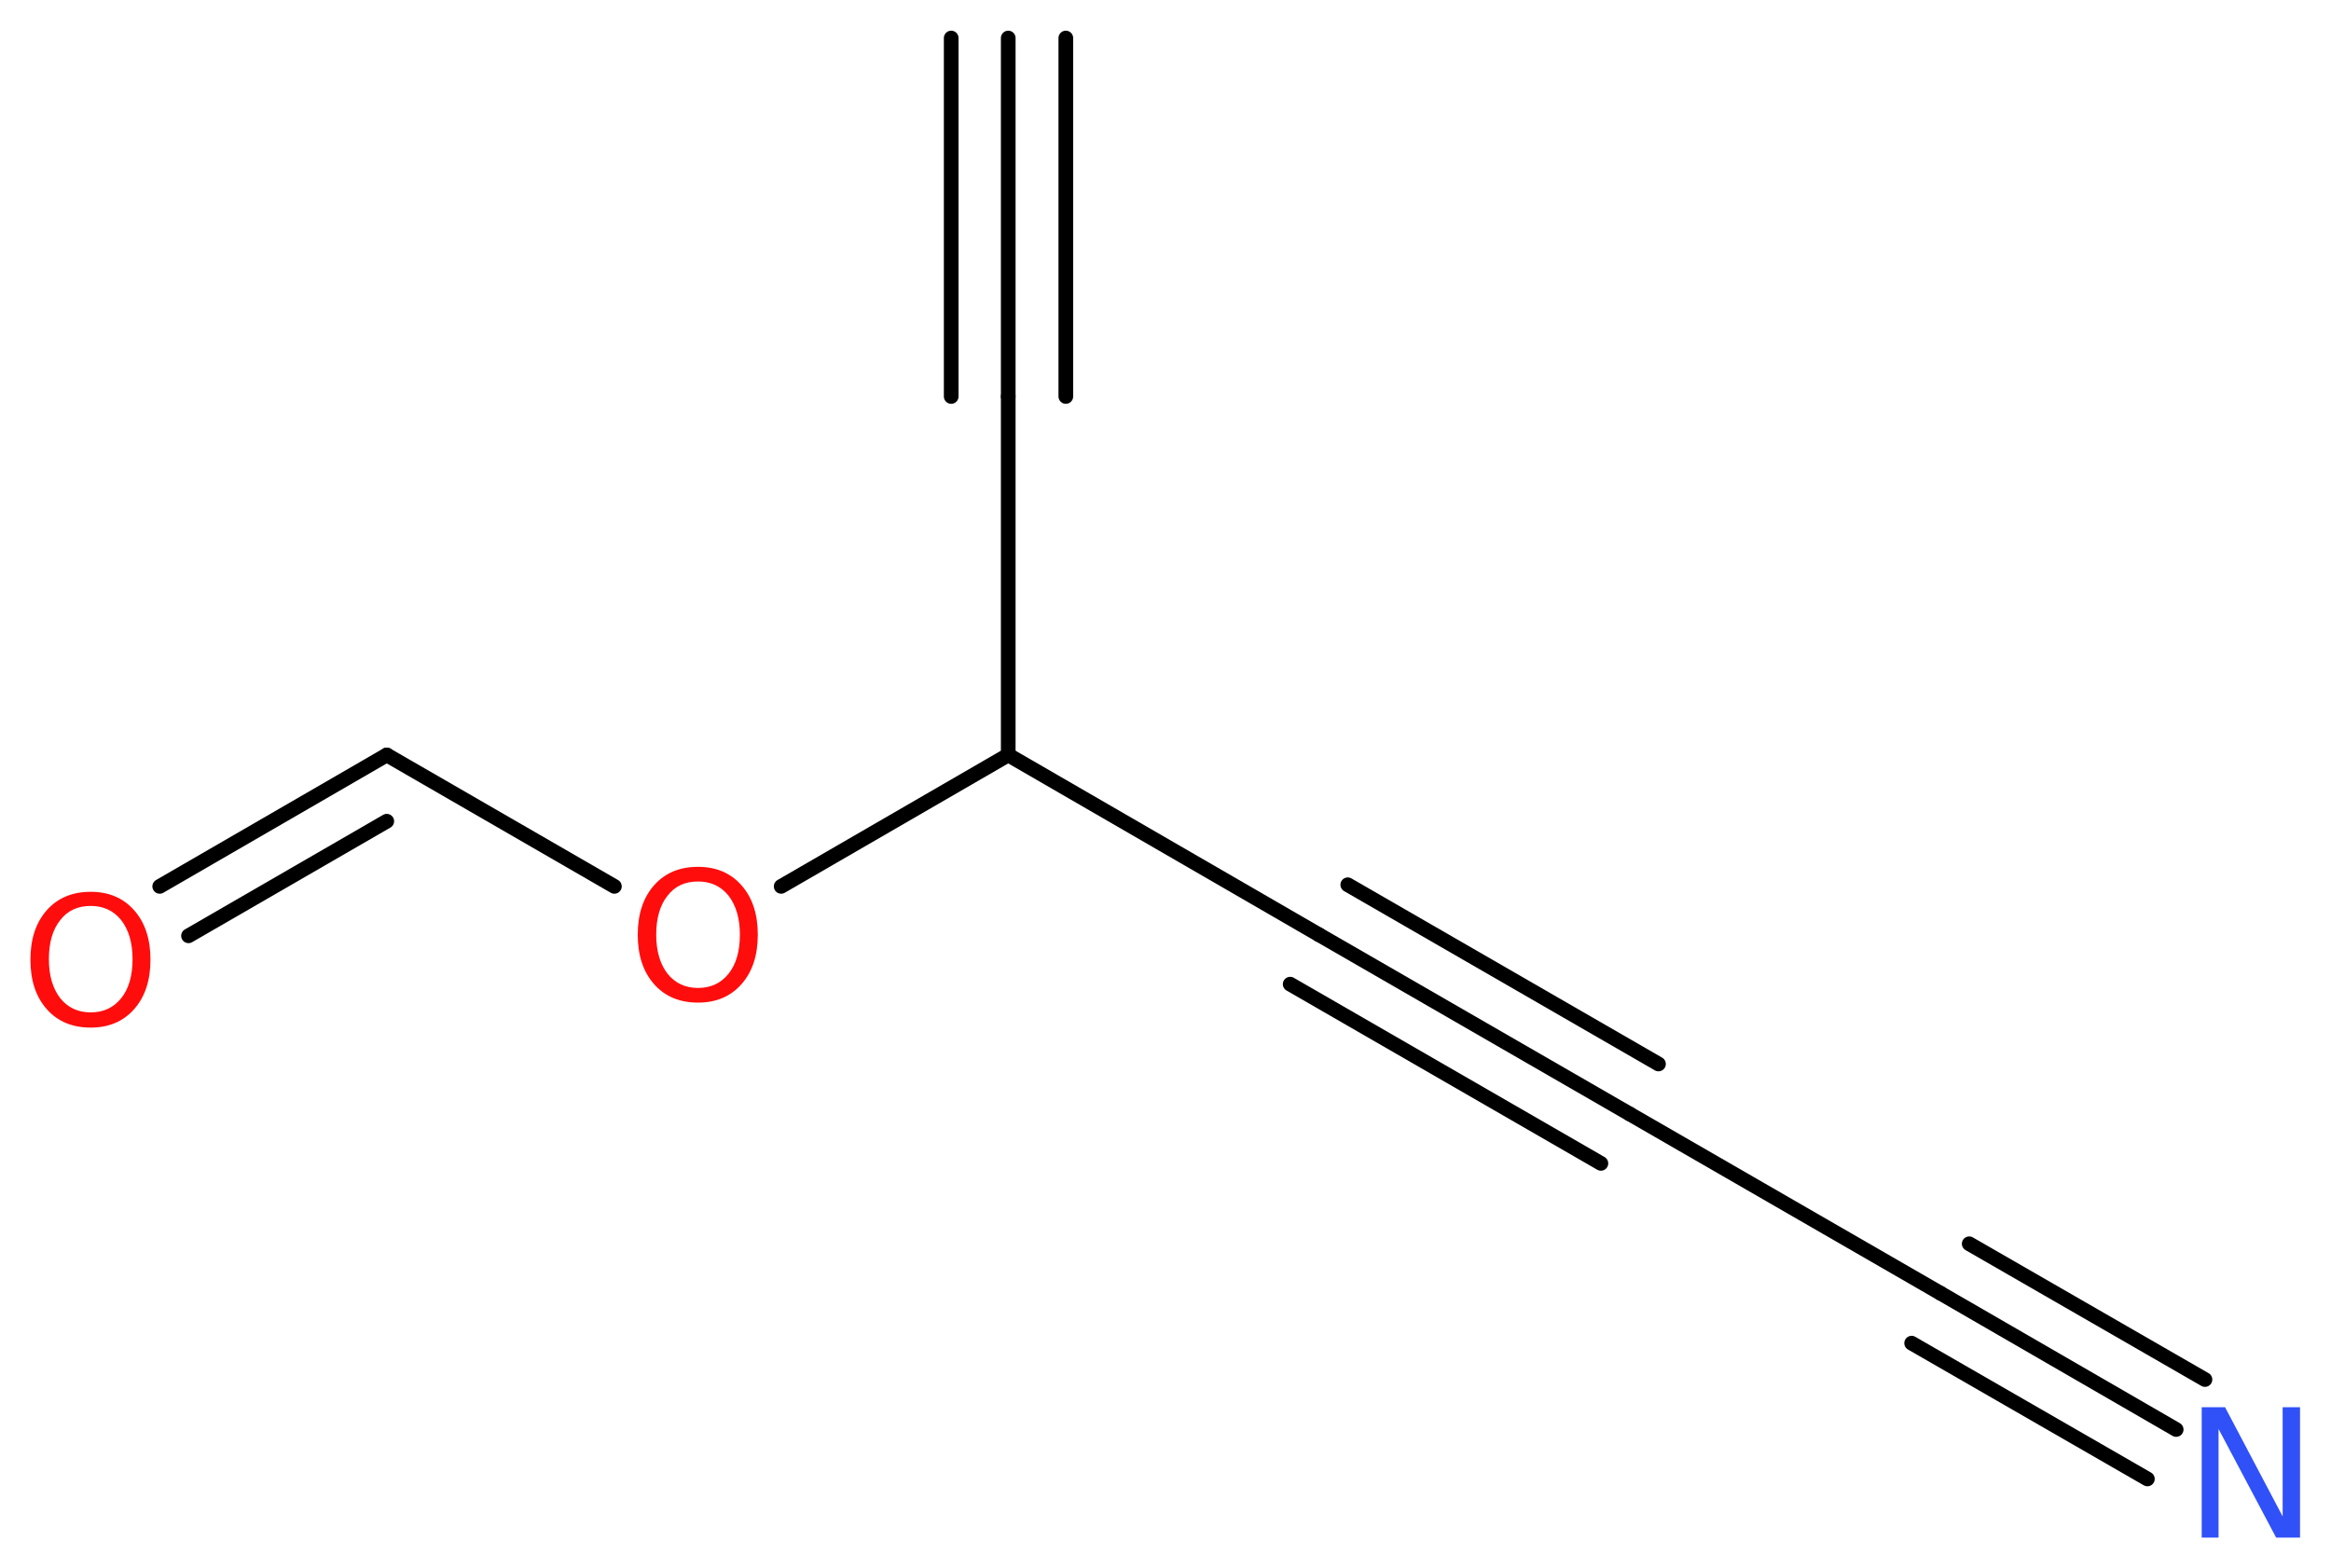 <?xml version='1.0' encoding='UTF-8'?>
<!DOCTYPE svg PUBLIC "-//W3C//DTD SVG 1.1//EN" "http://www.w3.org/Graphics/SVG/1.1/DTD/svg11.dtd">
<svg version='1.2' xmlns='http://www.w3.org/2000/svg' xmlns:xlink='http://www.w3.org/1999/xlink' width='42.91mm' height='28.87mm' viewBox='0 0 42.91 28.87'>
  <desc>Generated by the Chemistry Development Kit (http://github.com/cdk)</desc>
  <g stroke-linecap='round' stroke-linejoin='round' stroke='#000000' stroke-width='.27' fill='#FF0D0D'>
    <rect x='.0' y='.0' width='43.0' height='29.0' fill='#FFFFFF' stroke='none'/>
    <g id='mol1' class='mol'>
      <g id='mol1bnd1' class='bond'>
        <line x1='18.56' y1='.7' x2='18.56' y2='7.3'/>
        <line x1='19.62' y1='.7' x2='19.62' y2='7.3'/>
        <line x1='17.51' y1='.7' x2='17.51' y2='7.3'/>
      </g>
      <line id='mol1bnd2' class='bond' x1='18.56' y1='7.3' x2='18.56' y2='13.9'/>
      <line id='mol1bnd3' class='bond' x1='18.56' y1='13.9' x2='24.28' y2='17.21'/>
      <g id='mol1bnd4' class='bond'>
        <line x1='24.28' y1='17.21' x2='30.0' y2='20.51'/>
        <line x1='24.81' y1='16.29' x2='30.53' y2='19.59'/>
        <line x1='23.75' y1='18.12' x2='29.47' y2='21.42'/>
      </g>
      <line id='mol1bnd5' class='bond' x1='30.0' y1='20.51' x2='35.72' y2='23.81'/>
      <g id='mol1bnd6' class='bond'>
        <line x1='35.72' y1='23.81' x2='40.06' y2='26.32'/>
        <line x1='36.25' y1='22.9' x2='40.59' y2='25.4'/>
        <line x1='35.19' y1='24.73' x2='39.53' y2='27.23'/>
      </g>
      <line id='mol1bnd7' class='bond' x1='18.56' y1='13.9' x2='14.38' y2='16.32'/>
      <line id='mol1bnd8' class='bond' x1='11.31' y1='16.32' x2='7.12' y2='13.9'/>
      <g id='mol1bnd9' class='bond'>
        <line x1='7.12' y1='13.9' x2='2.94' y2='16.32'/>
        <line x1='7.12' y1='15.12' x2='3.47' y2='17.23'/>
      </g>
      <path id='mol1atm7' class='atom' d='M40.53 25.91h.43l1.06 2.01v-2.01h.32v2.4h-.44l-1.06 -2.0v2.0h-.31v-2.4z' stroke='none' fill='#3050F8'/>
      <path id='mol1atm8' class='atom' d='M12.85 16.23q-.36 .0 -.56 .26q-.21 .26 -.21 .72q.0 .45 .21 .72q.21 .26 .56 .26q.35 .0 .56 -.26q.21 -.26 .21 -.72q.0 -.45 -.21 -.72q-.21 -.26 -.56 -.26zM12.85 15.96q.5 .0 .8 .34q.3 .34 .3 .91q.0 .57 -.3 .91q-.3 .34 -.8 .34q-.51 .0 -.81 -.34q-.3 -.34 -.3 -.91q.0 -.57 .3 -.91q.3 -.34 .81 -.34z' stroke='none'/>
      <path id='mol1atm10' class='atom' d='M1.67 16.68q-.36 .0 -.56 .26q-.21 .26 -.21 .72q.0 .45 .21 .72q.21 .26 .56 .26q.35 .0 .56 -.26q.21 -.26 .21 -.72q.0 -.45 -.21 -.72q-.21 -.26 -.56 -.26zM1.67 16.42q.5 .0 .8 .34q.3 .34 .3 .91q.0 .57 -.3 .91q-.3 .34 -.8 .34q-.51 .0 -.81 -.34q-.3 -.34 -.3 -.91q.0 -.57 .3 -.91q.3 -.34 .81 -.34z' stroke='none'/>
    </g>
  </g>
</svg>
